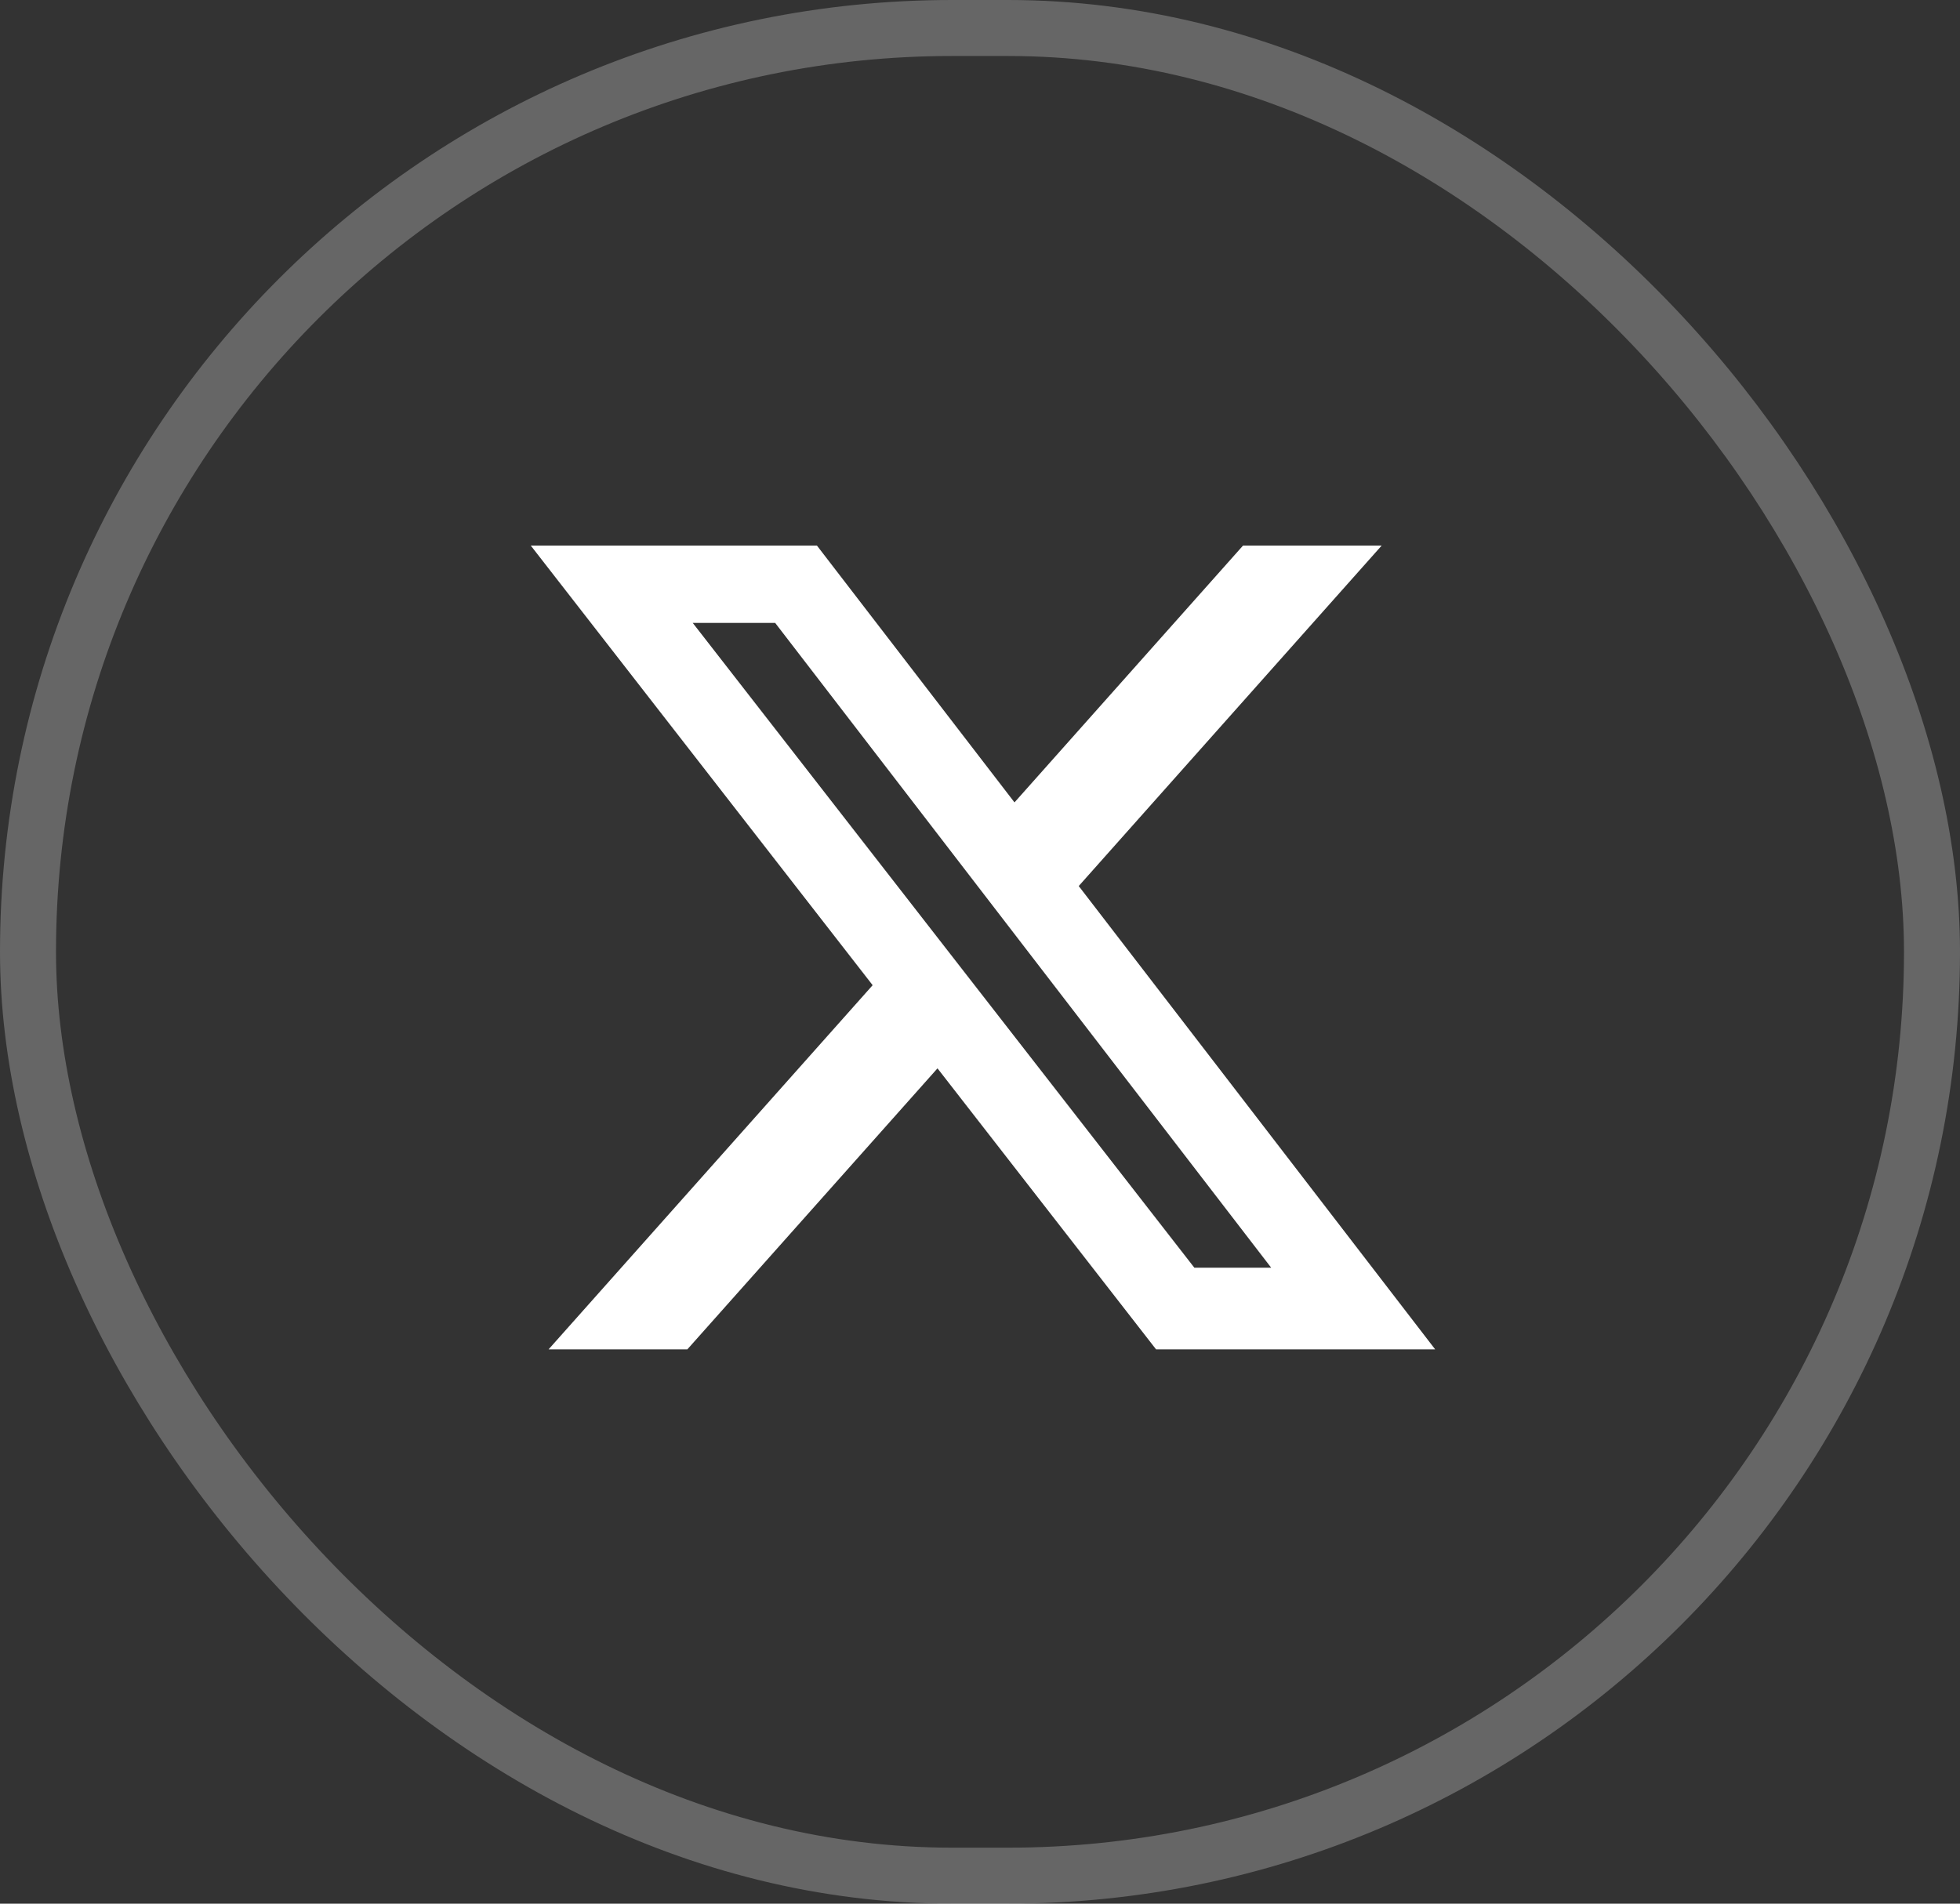 <svg width="35" height="34" viewBox="0 0 35 34" fill="none" xmlns="http://www.w3.org/2000/svg">
<rect x="0" y="0" width="35" height="34" fill="#333333" stroke="none"/>
<rect x="0.5" y="0.5" width="34" height="33" rx="16.5" stroke="white" stroke-opacity="0.25"/>
<g clip-path="url(#clip0_257_5376)">
<path d="M22.197 9.744H24.673L19.263 15.825L25.628 24.1H20.644L16.741 19.081L12.274 24.1H9.796L15.583 17.596L9.478 9.744H14.588L18.116 14.331L22.197 9.744ZM21.328 22.642H22.7L13.842 11.125H12.37L21.328 22.642Z" fill="white"/>
</g>
<defs>
<clipPath id="clip0_257_5376">
<rect width="18" height="15" fill="white" transform="translate(8.5 9.5)"/>
</clipPath>
</defs>
</svg>
